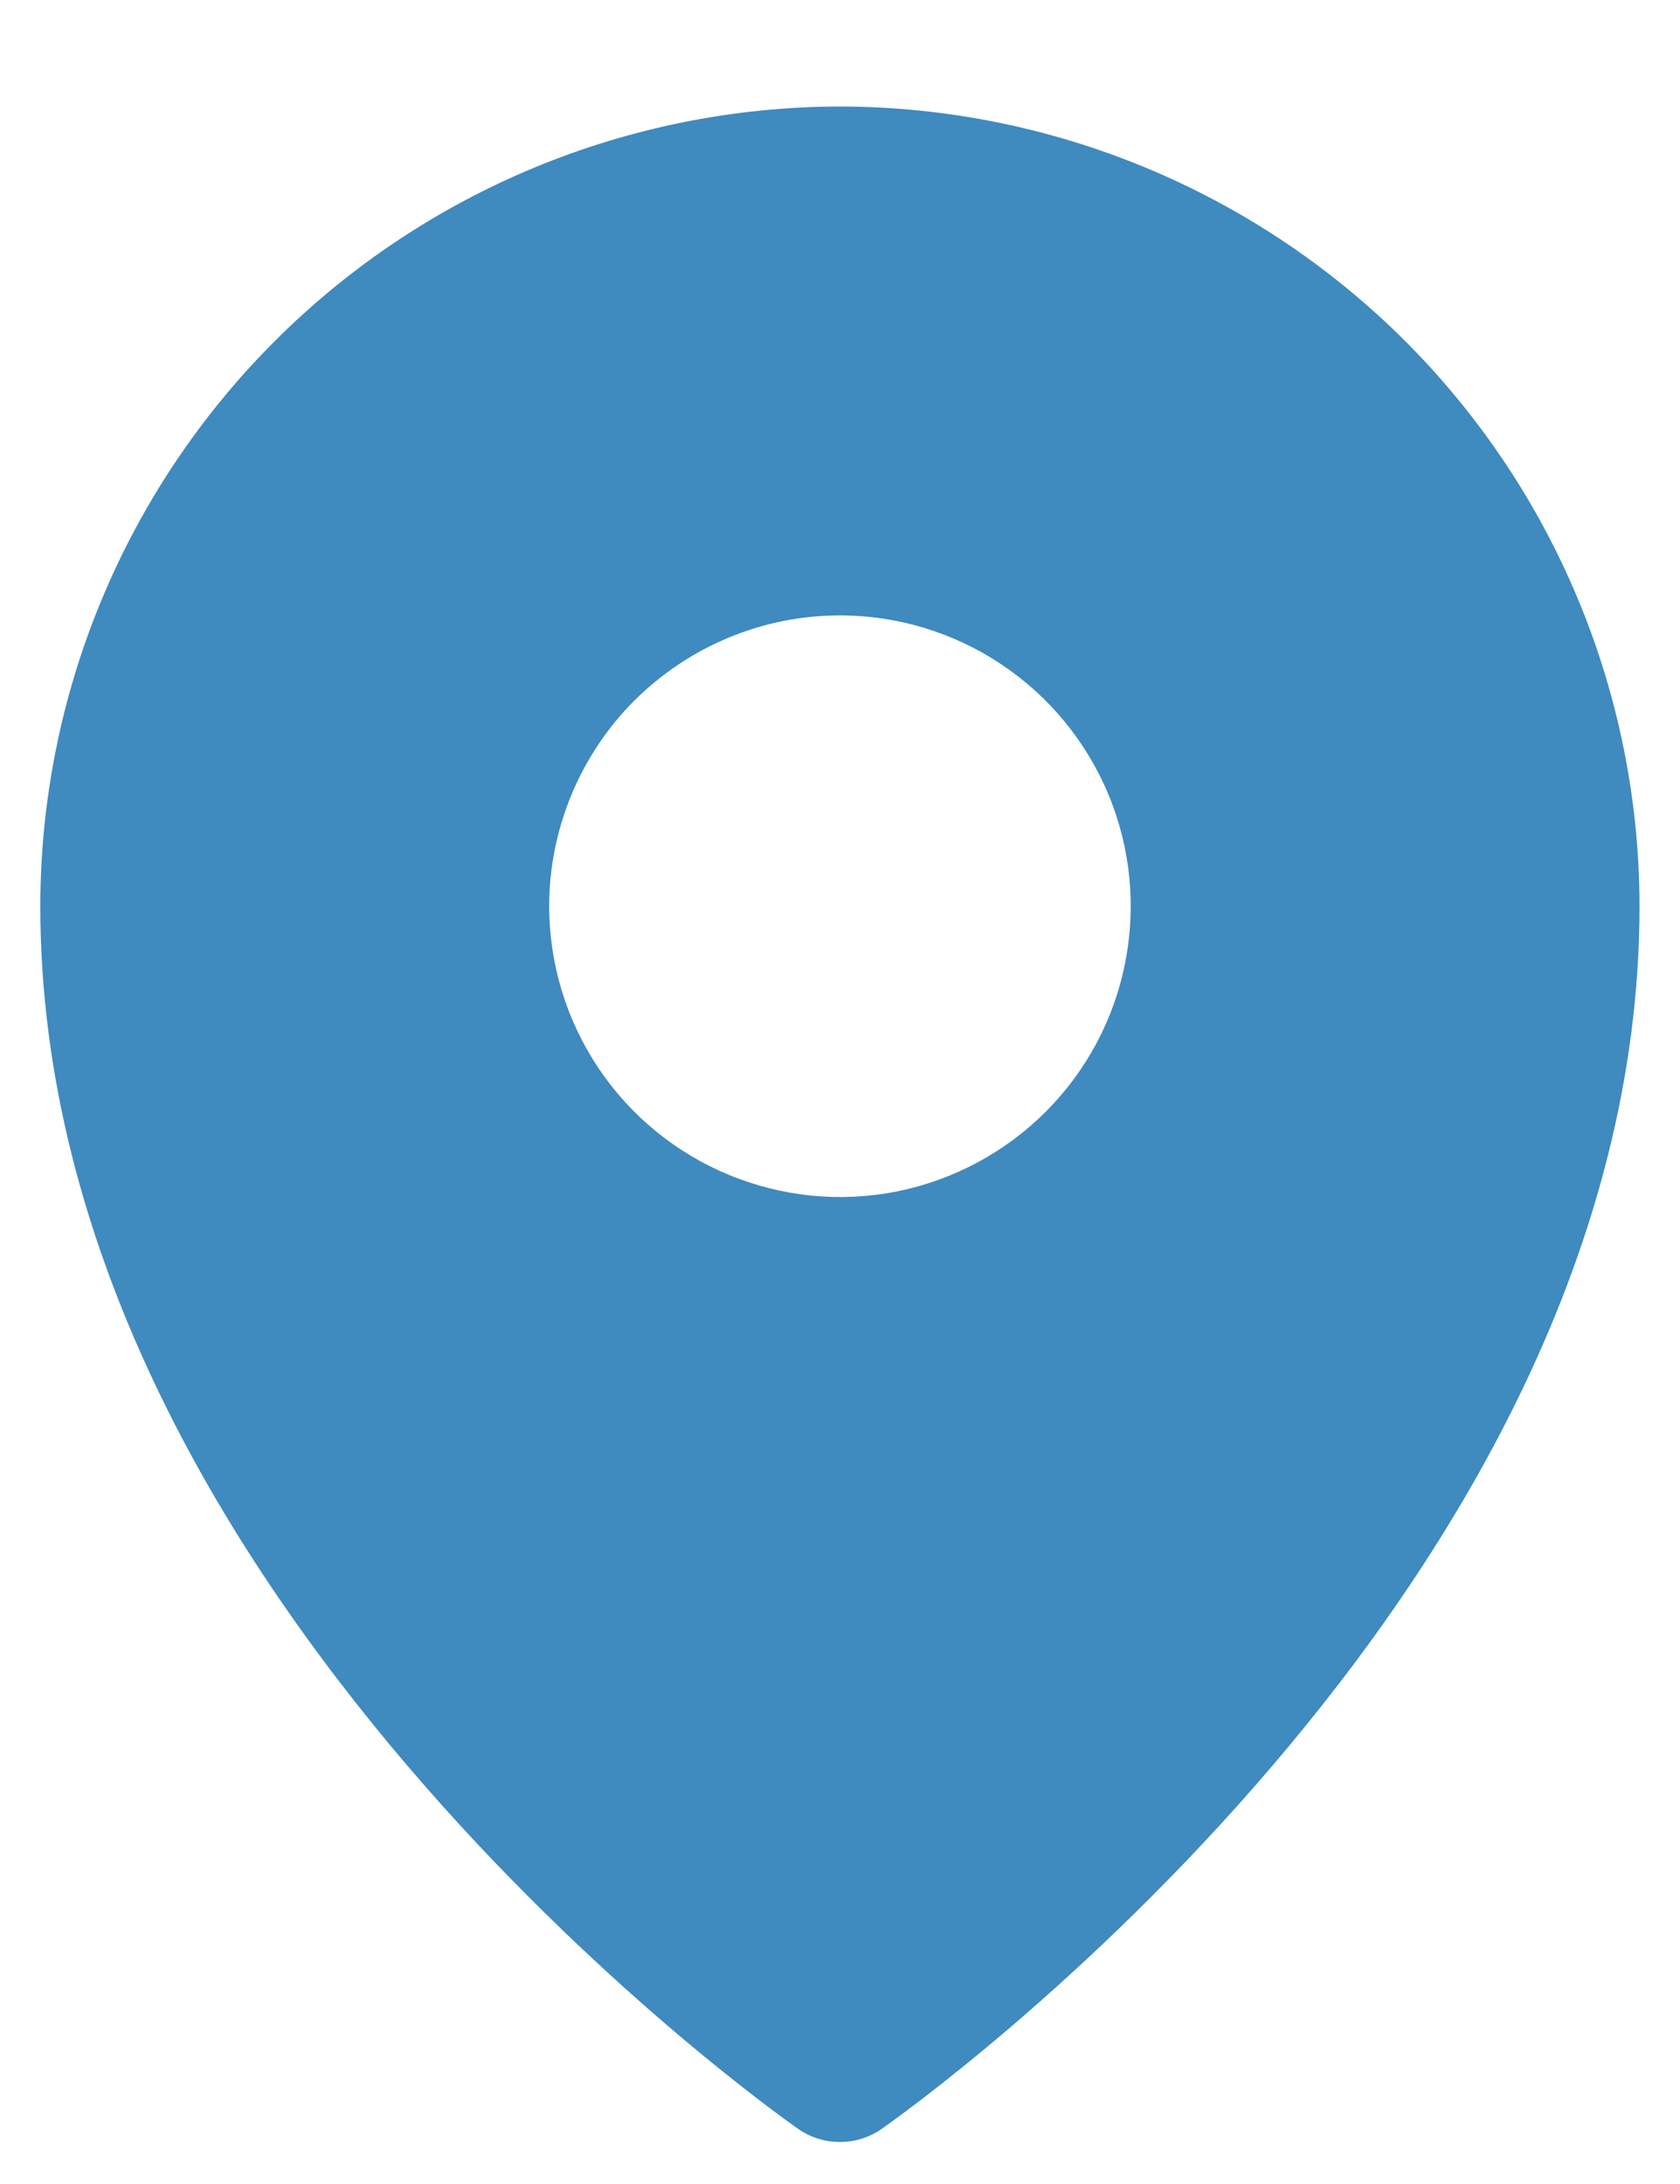 <?xml version="1.0" encoding="UTF-8"?> <svg xmlns="http://www.w3.org/2000/svg" width="10" height="13" viewBox="0 0 10 13" fill="none"> <path d="M5 0.634C3.738 0.636 2.528 1.138 1.636 2.03C0.743 2.922 0.241 4.132 0.24 5.394C0.24 9.467 4.567 12.543 4.751 12.672C4.824 12.723 4.911 12.75 5 12.75C5.088 12.75 5.175 12.723 5.248 12.672C5.432 12.543 9.759 9.467 9.759 5.394C9.758 4.132 9.256 2.922 8.364 2.03C7.471 1.138 6.261 0.636 5 0.634ZM5 3.663C5.342 3.663 5.677 3.765 5.961 3.955C6.246 4.145 6.468 4.416 6.599 4.732C6.73 5.048 6.764 5.396 6.697 5.732C6.631 6.068 6.466 6.376 6.224 6.618C5.982 6.86 5.673 7.025 5.338 7.092C5.002 7.159 4.654 7.124 4.338 6.993C4.021 6.862 3.751 6.64 3.561 6.356C3.371 6.071 3.269 5.737 3.269 5.394C3.269 5.167 3.314 4.942 3.401 4.732C3.488 4.522 3.615 4.331 3.776 4.17C3.937 4.01 4.128 3.882 4.338 3.795C4.548 3.708 4.773 3.663 5 3.663Z" fill="#3F8ABF"></path> </svg> 